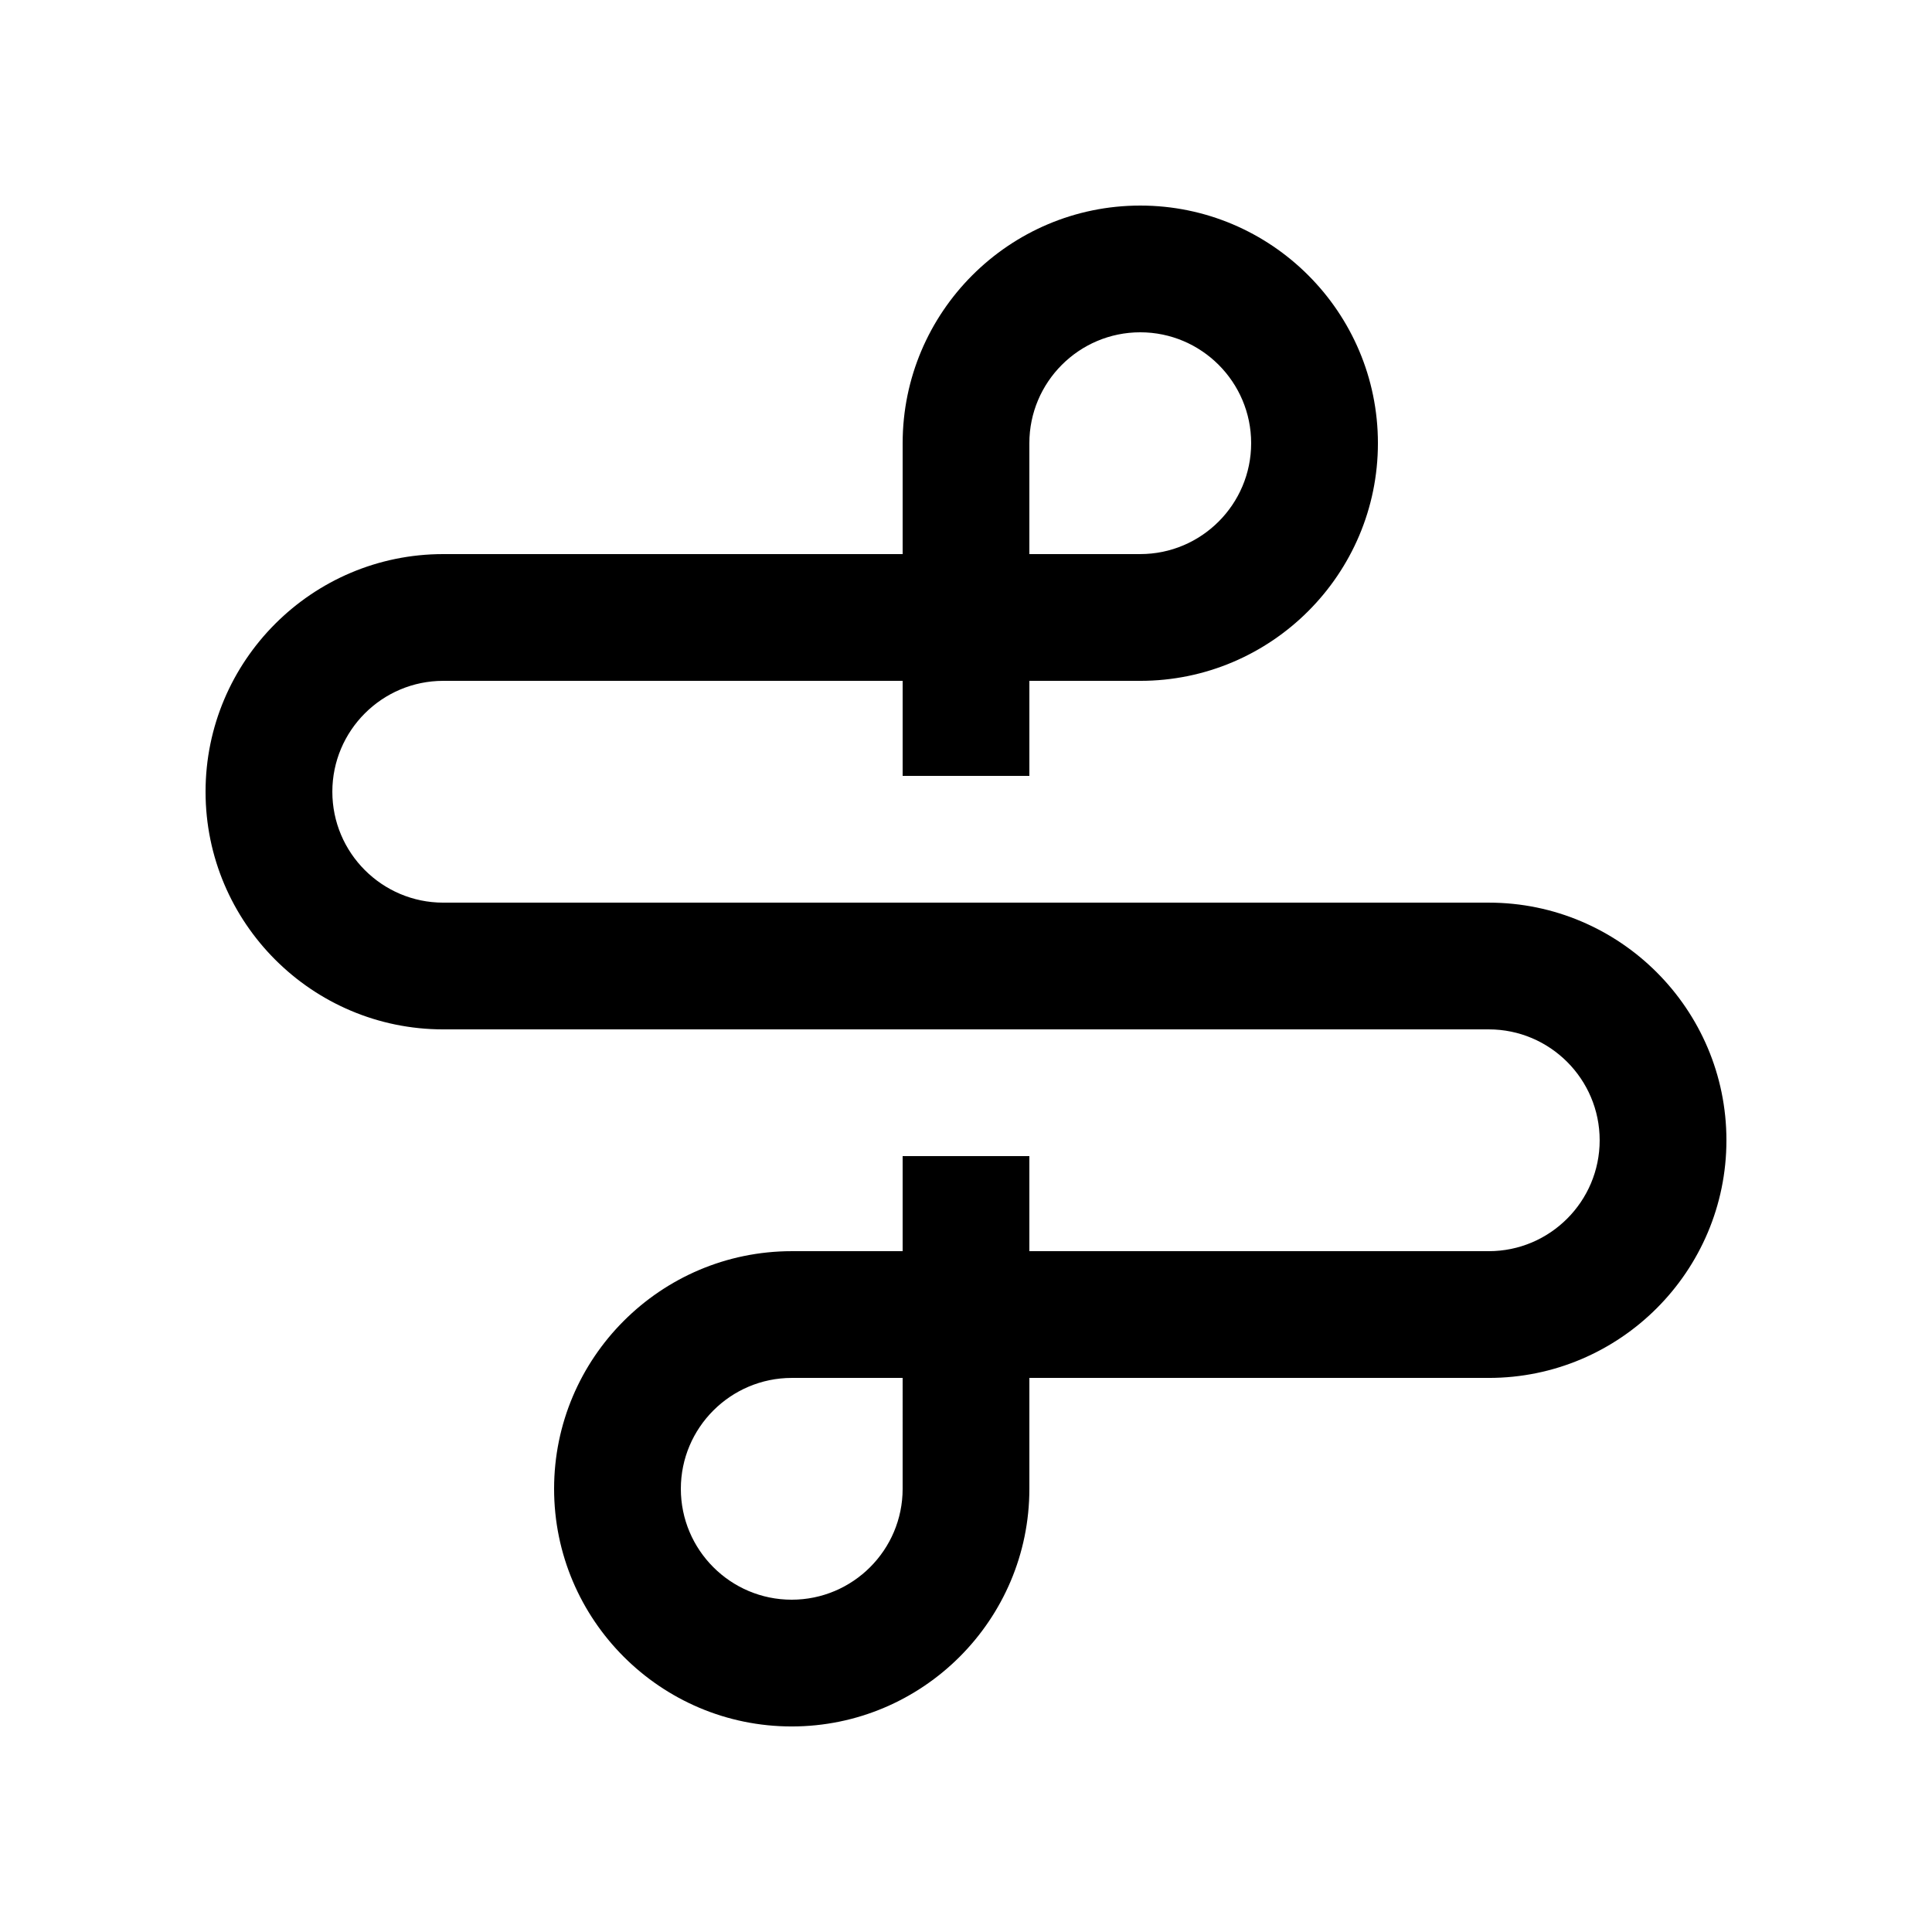 <?xml version="1.0" encoding="UTF-8"?>
<!-- Uploaded to: ICON Repo, www.iconrepo.com, Generator: ICON Repo Mixer Tools -->
<svg fill="#000000" width="800px" height="800px" version="1.1" viewBox="144 144 512 512" xmlns="http://www.w3.org/2000/svg">
 <path d="m538.55 383.21h-277.09c-16.203 0-29.387-13.184-29.387-29.391 0-16.203 13.184-29.387 29.387-29.387h121.75v25.191h33.582v-25.191h29.391c34.719 0 62.977-28.254 62.977-62.977 0.004-34.727-28.258-62.977-62.973-62.977-34.738 0-62.977 28.254-62.977 62.977v29.387h-121.76c-34.738 0-62.977 28.258-62.977 62.977 0 34.723 28.238 62.977 62.977 62.977h277.09c16.203 0 29.387 13.184 29.387 29.391 0 16.203-13.184 29.387-29.387 29.387h-121.75v-25.191h-33.582v25.191h-29.391c-34.738 0.016-62.977 28.273-62.977 62.977 0 34.723 28.238 62.977 62.961 62.977 34.738 0 62.992-28.254 62.992-62.977v-29.387h121.75c34.723 0 62.977-28.258 62.977-62.977 0-34.723-28.254-62.977-62.977-62.977zm-121.76-121.76c0-16.203 13.184-29.387 29.391-29.387 16.203 0 29.387 13.184 29.387 29.387s-13.184 29.387-29.387 29.387h-29.391zm-33.582 277.1c0 16.203-13.184 29.387-29.406 29.387-16.203 0-29.371-13.184-29.371-29.387 0-16.188 13.184-29.371 29.387-29.387h29.391z"/>
</svg>